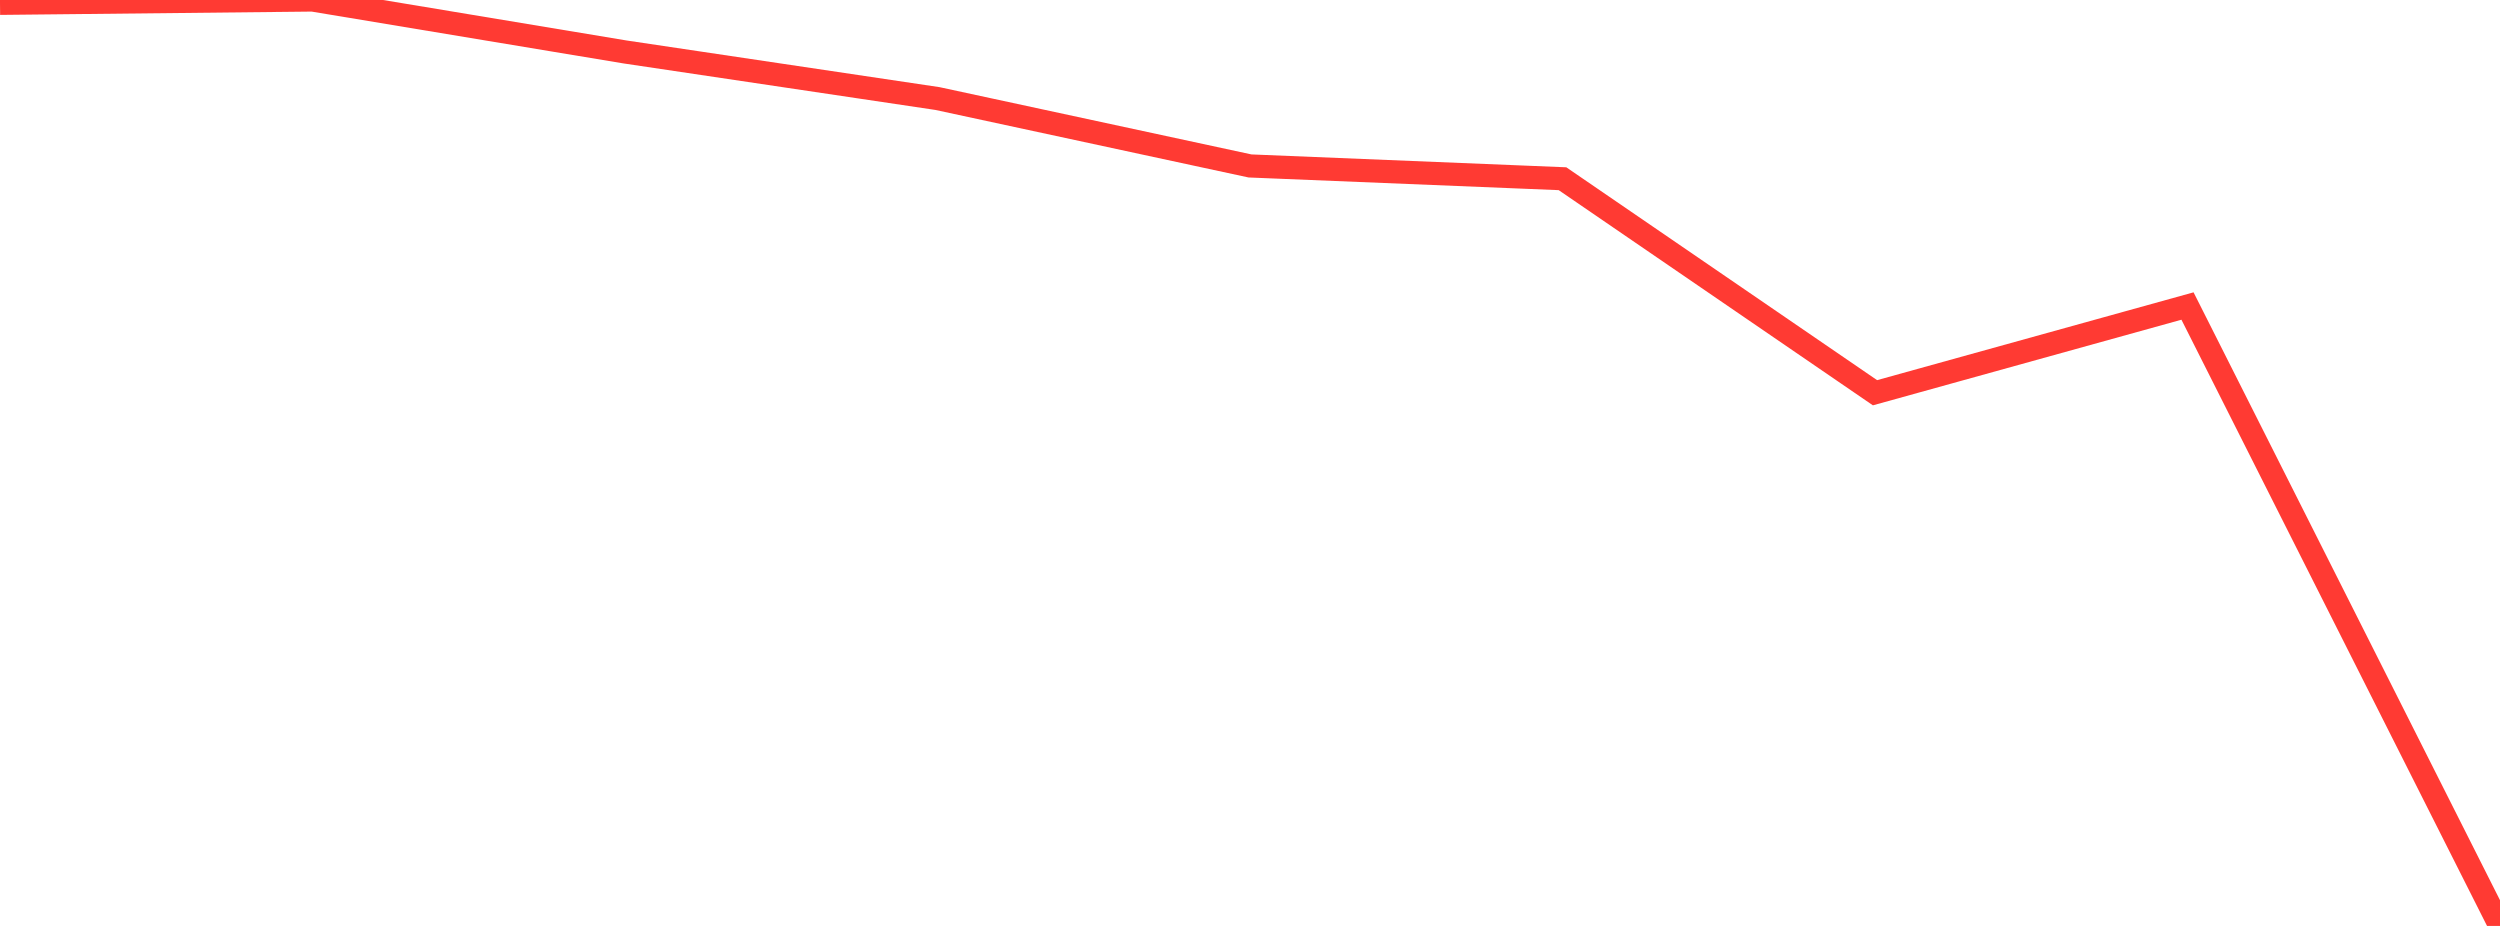 <?xml version="1.0" standalone="no"?>
<!DOCTYPE svg PUBLIC "-//W3C//DTD SVG 1.1//EN" "http://www.w3.org/Graphics/SVG/1.1/DTD/svg11.dtd">

<svg width="135" height="50" viewBox="0 0 135 50" preserveAspectRatio="none" 
  xmlns="http://www.w3.org/2000/svg"
  xmlns:xlink="http://www.w3.org/1999/xlink">


<polyline points="0.0, 0.18 16.875, 0.0 33.75, 2.805 50.625, 5.322 67.5, 8.961 84.375, 9.651 101.25, 21.208 118.125, 16.525 135.0, 50.0" fill="none" stroke="#ff3a33" stroke-width="1.25"/>

</svg>